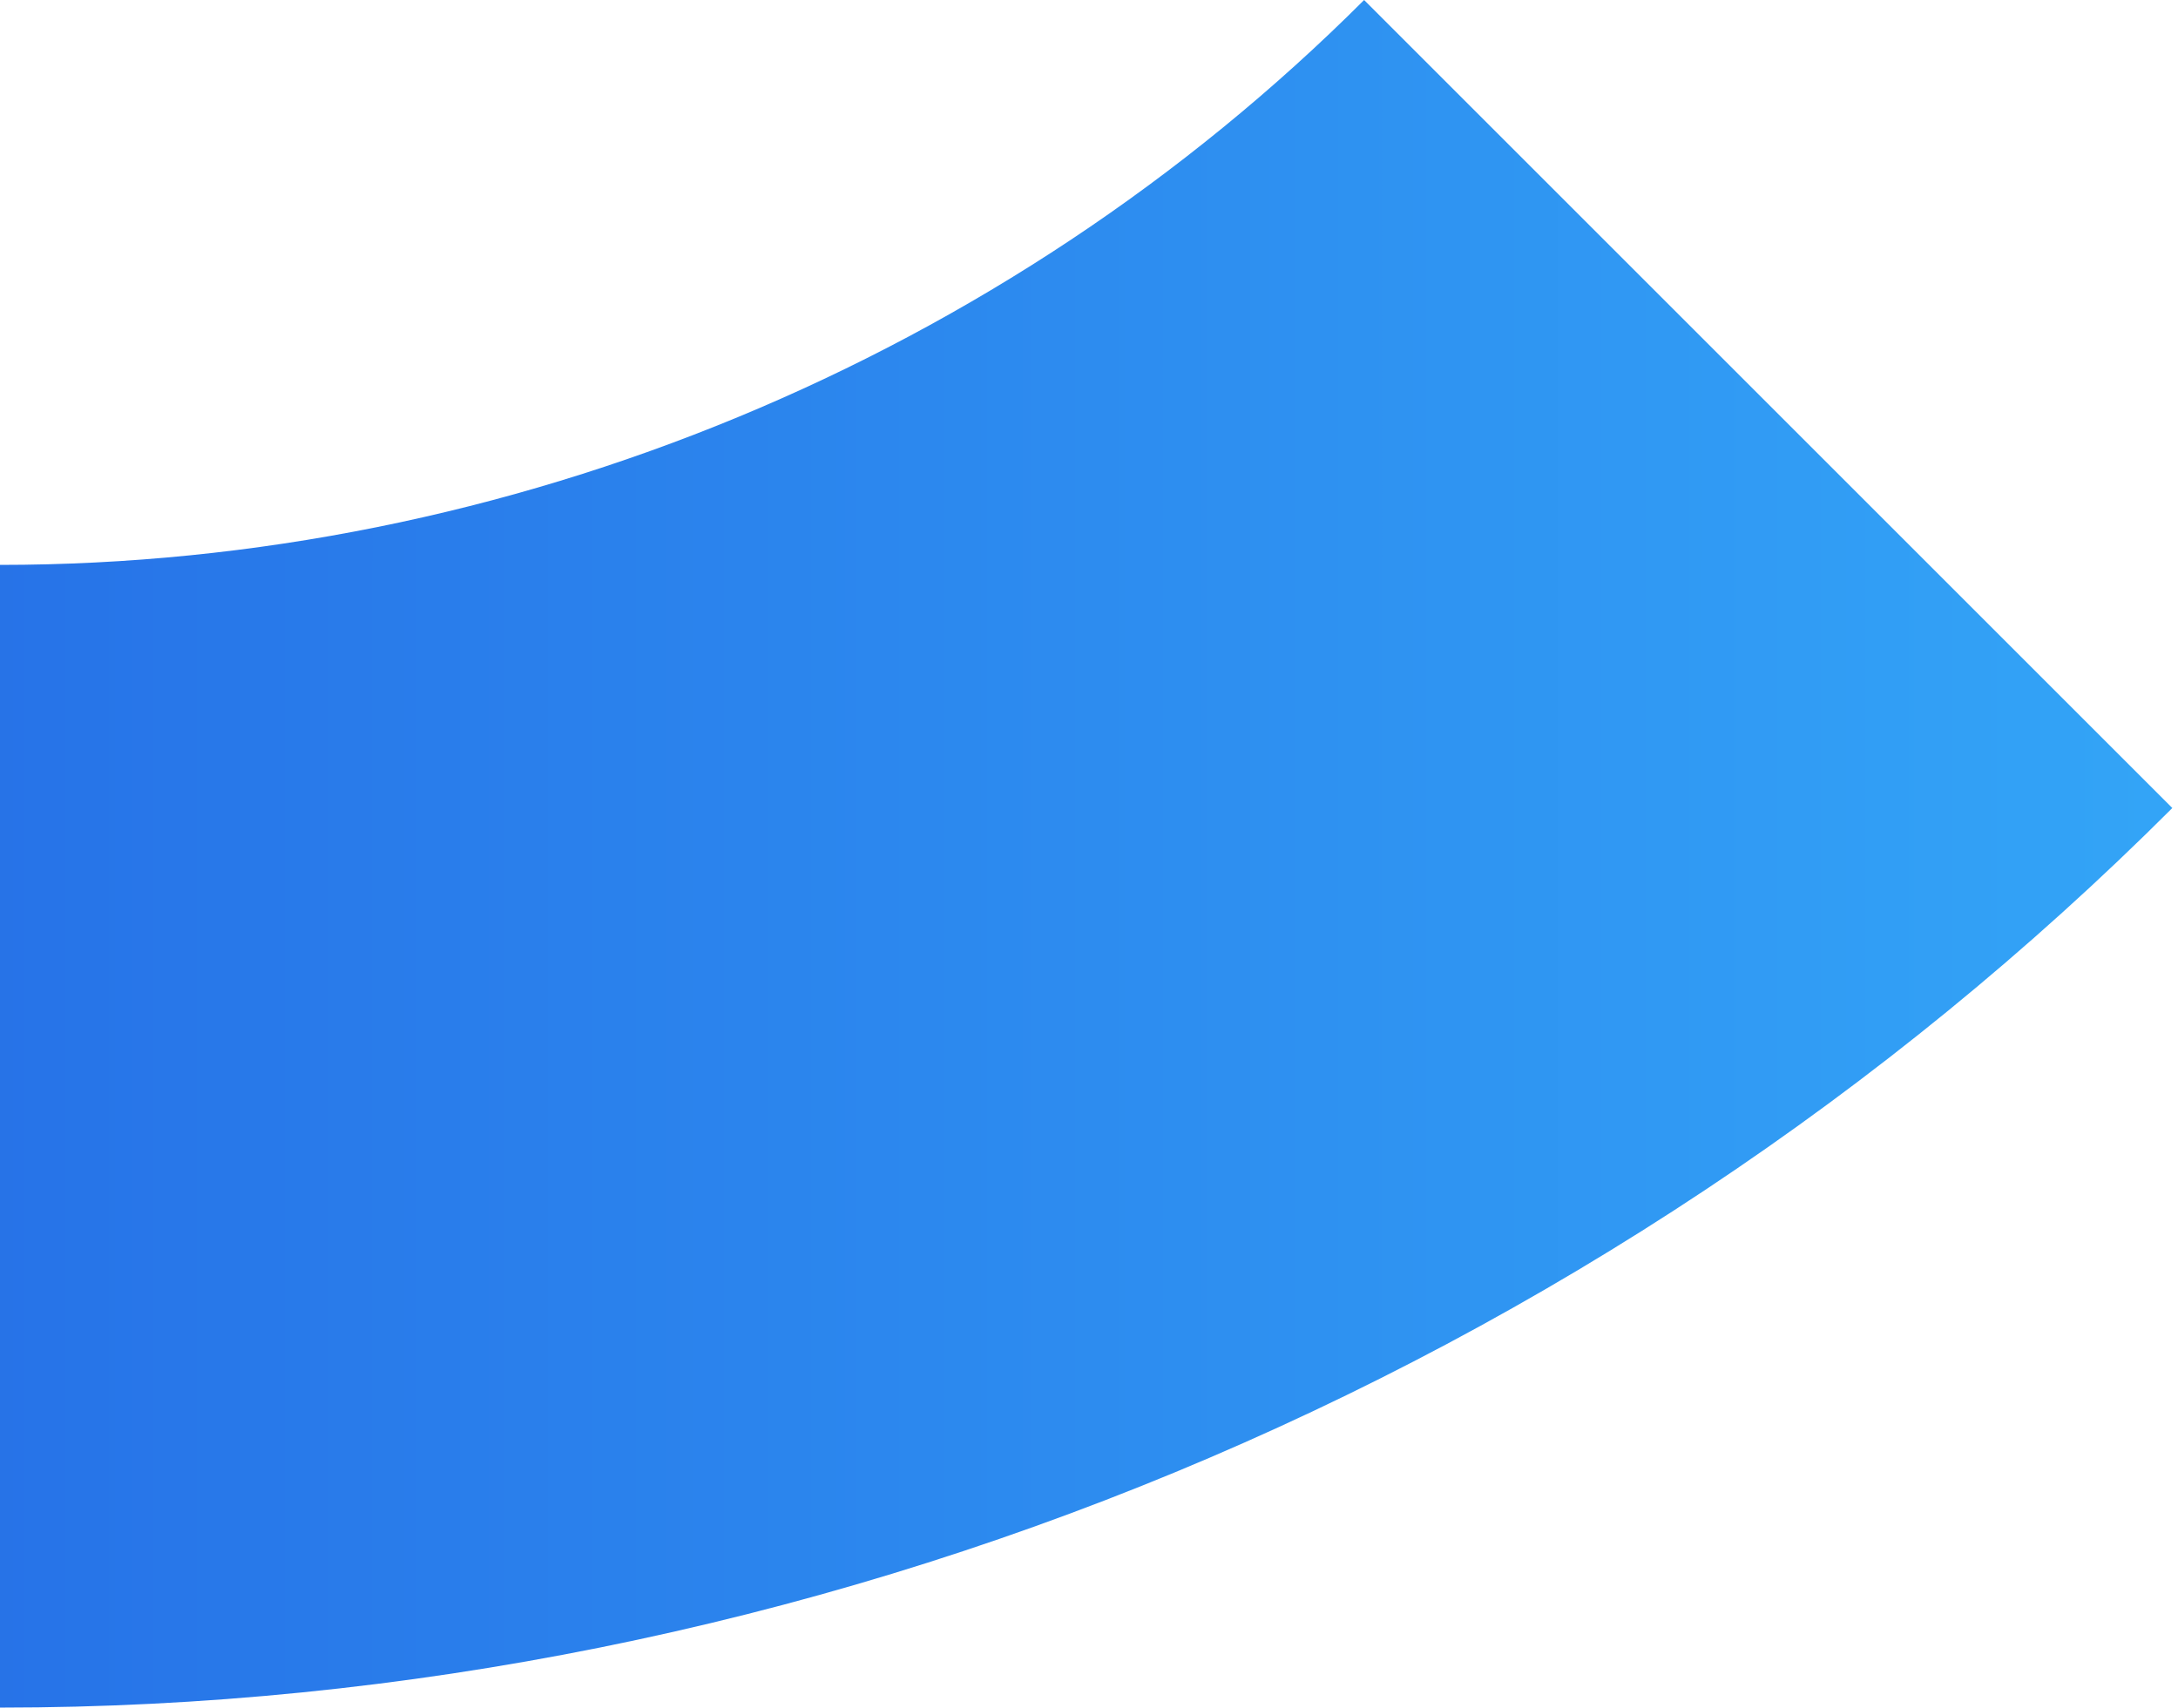 <?xml version="1.0" encoding="UTF-8"?> <svg xmlns="http://www.w3.org/2000/svg" width="190" height="149" viewBox="0 0 190 149" fill="none"> <path d="M189.505 70.505L118.999 0C87.659 31.34 44.321 49.291 0 49.291L3.05176e-05 149.001C70.581 149.001 139.596 120.414 189.505 70.505Z" fill="url(#paint0_linear_97_118)"></path> <defs> <linearGradient id="paint0_linear_97_118" x1="-267.994" y1="30.001" x2="268.006" y2="30.001" gradientUnits="userSpaceOnUse"> <stop stop-color="#2A20B5"></stop> <stop offset="0.507" stop-color="#2774E8"></stop> <stop offset="1" stop-color="#38B9FD"></stop> </linearGradient> </defs> </svg> 